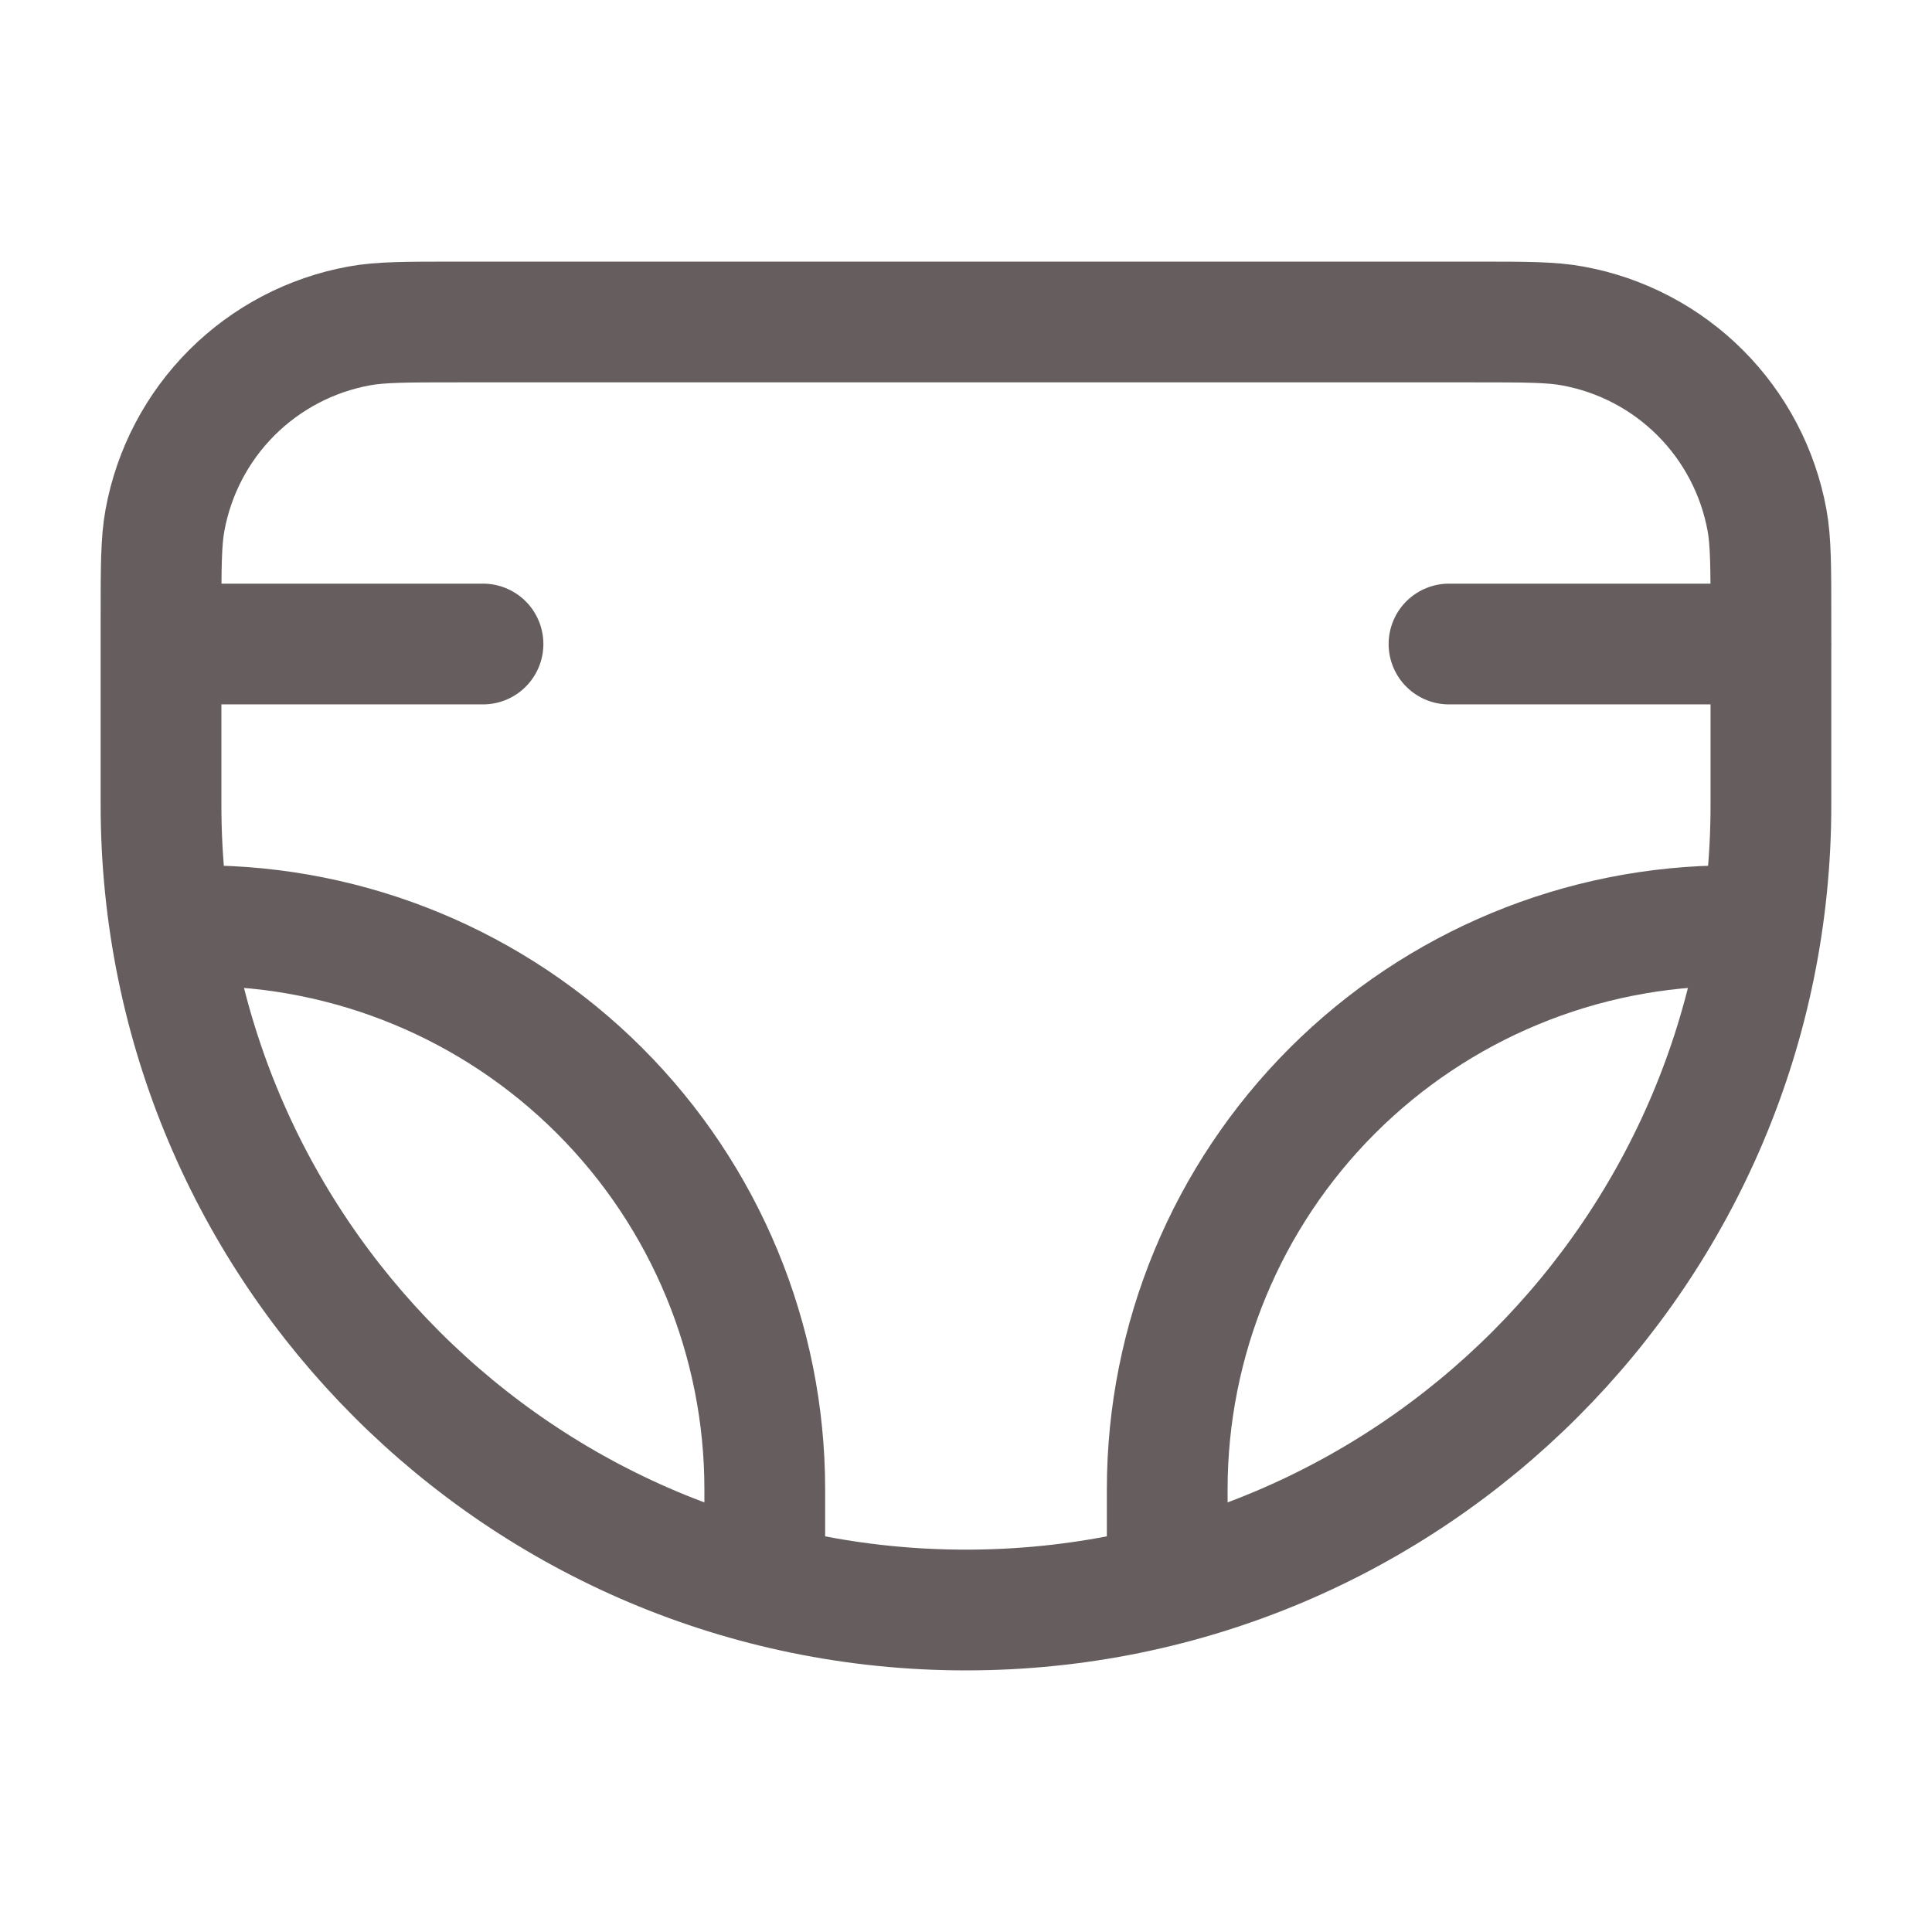 <svg width="32" height="32" viewBox="0 0 32 32" fill="none" xmlns="http://www.w3.org/2000/svg">
<path d="M24 10.667H29.333M2.667 10.667H8M2.667 10.256C2.667 9.399 2.667 8.969 2.733 8.612C2.88 7.814 3.265 7.079 3.839 6.505C4.413 5.931 5.148 5.545 5.947 5.399C6.301 5.333 6.731 5.333 7.588 5.333H24.409C25.267 5.333 25.696 5.333 26.053 5.4C26.852 5.546 27.587 5.932 28.161 6.506C28.735 7.08 29.12 7.815 29.267 8.613C29.332 8.969 29.332 9.399 29.332 10.256V13.333C29.332 20.697 23.363 26.667 15.999 26.667C8.635 26.667 2.667 20.697 2.667 13.333V10.256Z" stroke="#665E5E" stroke-width="2" stroke-linecap="round" stroke-linejoin="round"/>
<path d="M19.333 26V24.667C19.333 22.191 20.317 19.817 22.067 18.067C23.817 16.317 26.191 15.333 28.667 15.333M12.667 26V24.667C12.667 22.191 11.683 19.817 9.933 18.067C8.183 16.317 5.809 15.333 3.333 15.333" stroke="#665E5E" stroke-width="2" stroke-linecap="round" stroke-linejoin="round"/>
</svg>
